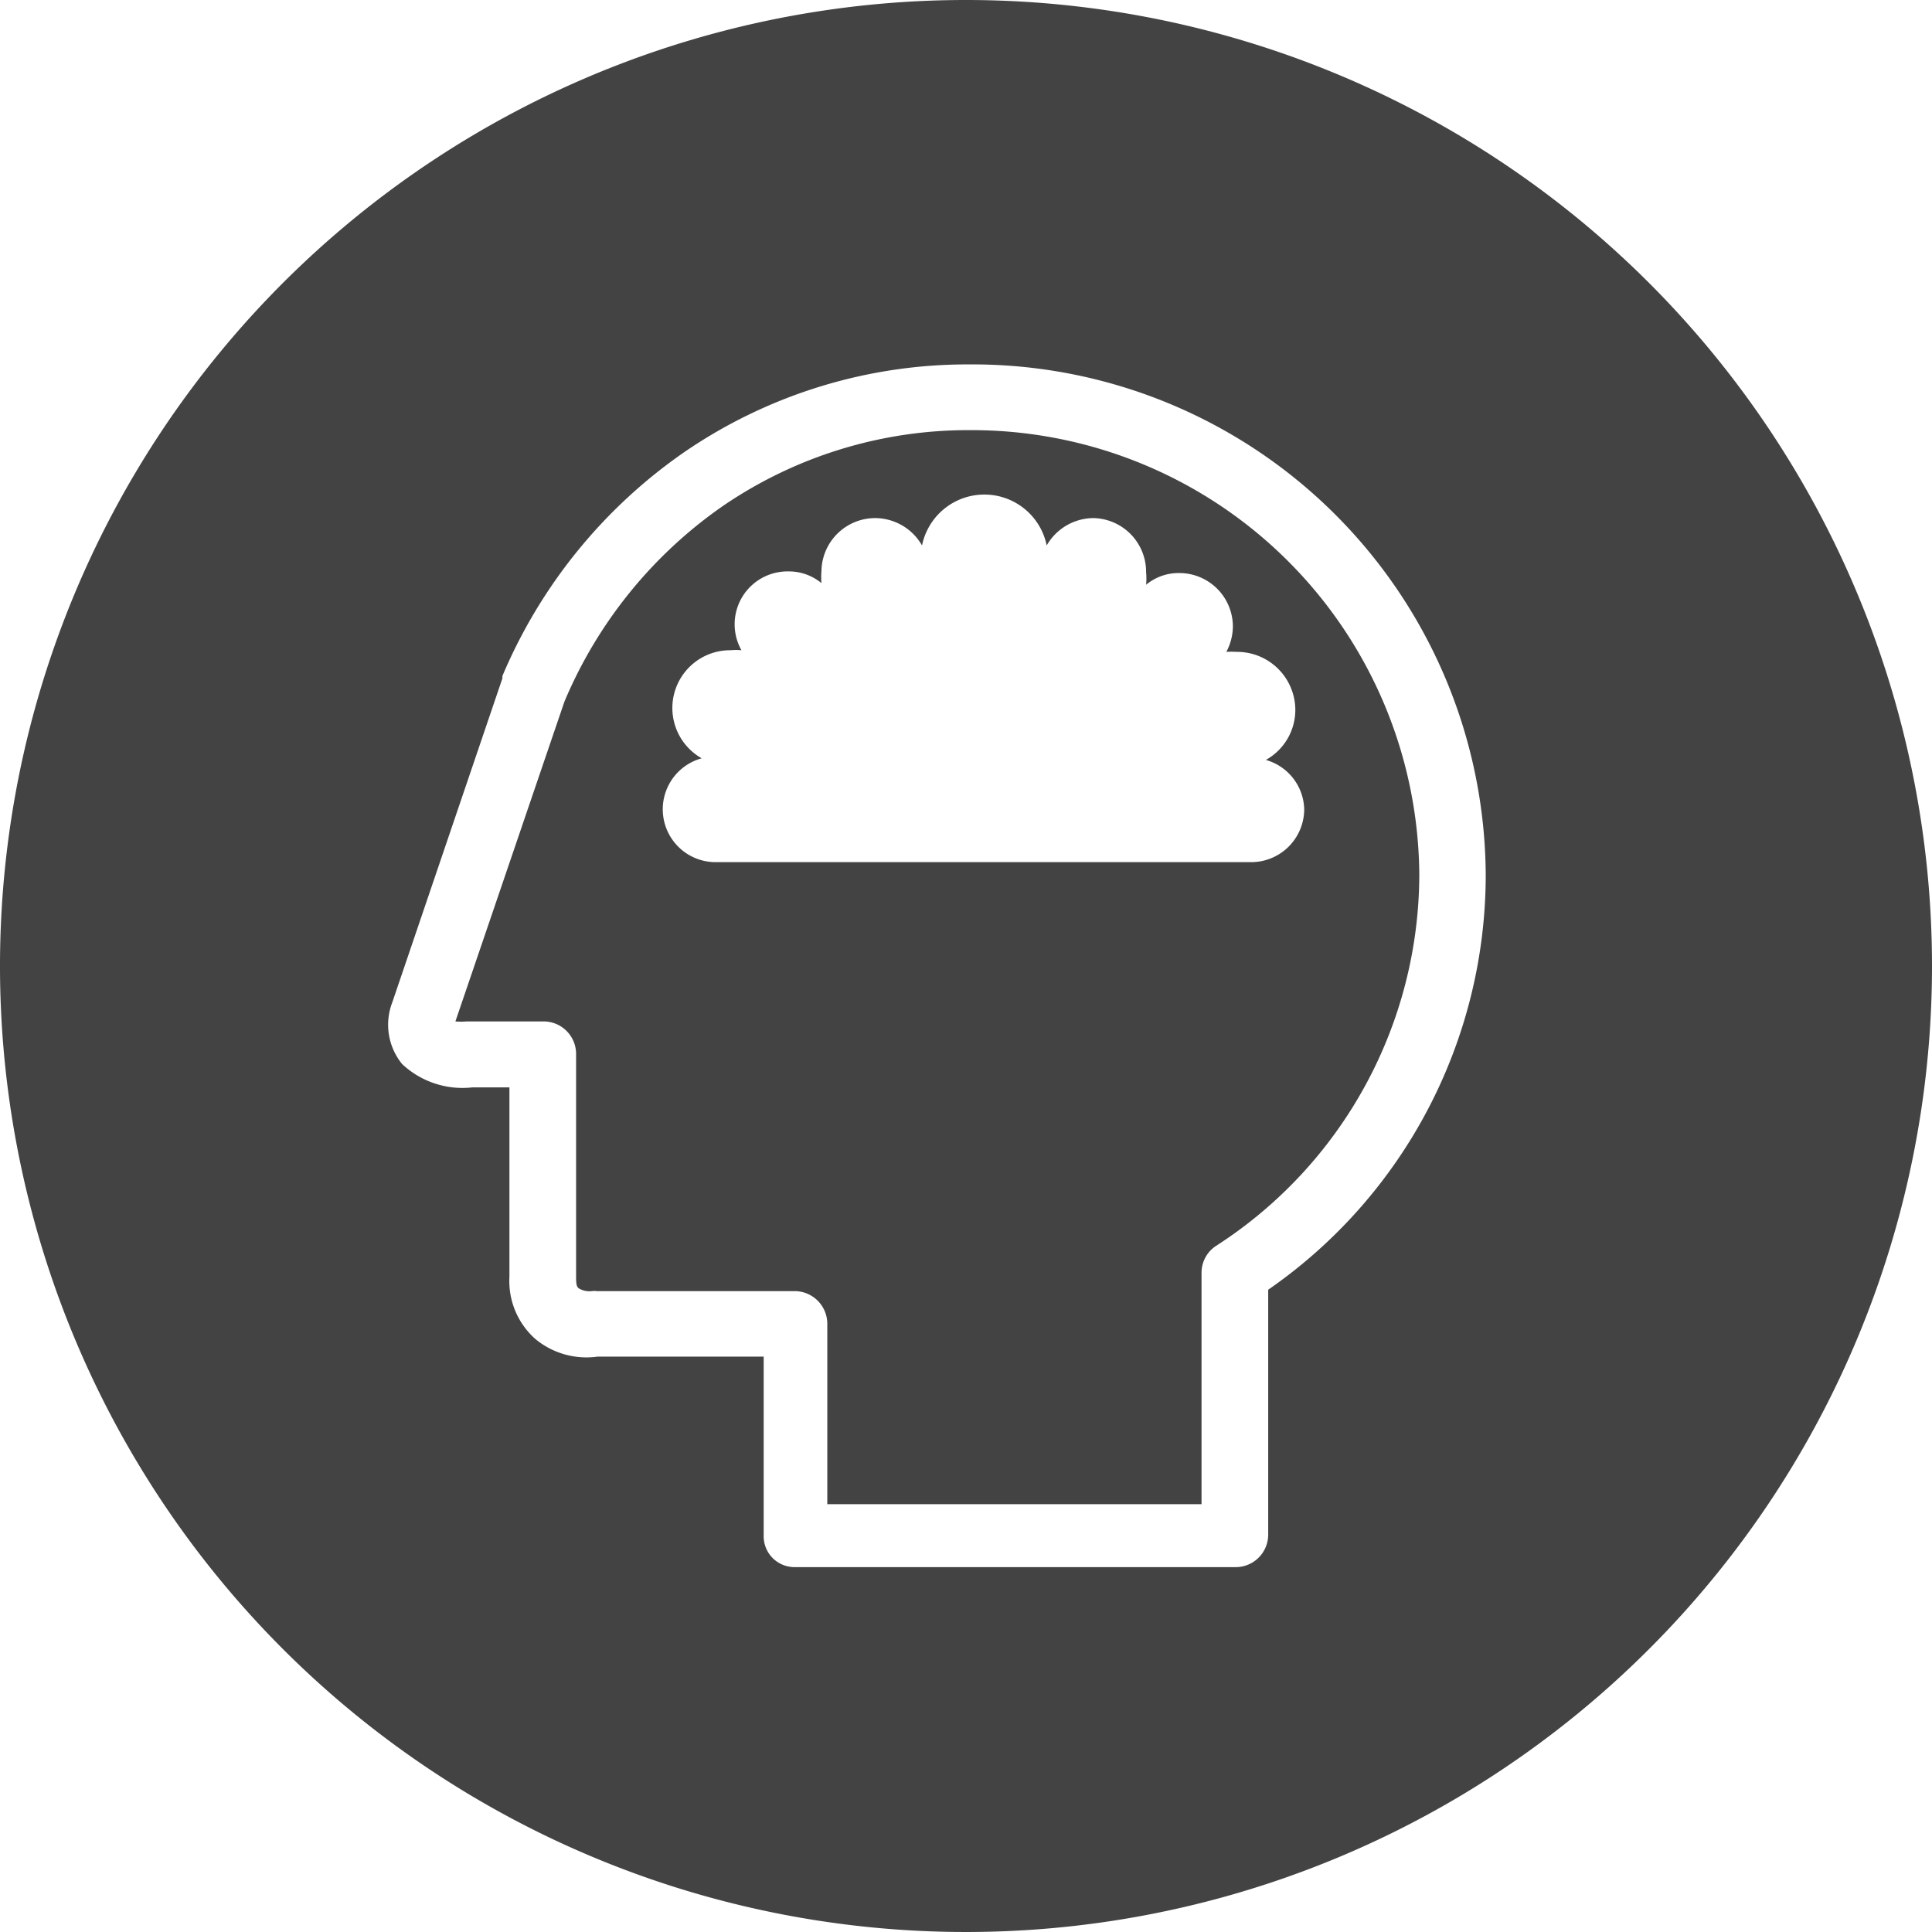 <svg xmlns="http://www.w3.org/2000/svg" viewBox="0 0 82.6 82.6"><defs><style>.cls-1{fill:#434343;}</style></defs><title>Kampagnen-grau</title><g id="Ebene_2" data-name="Ebene 2"><g id="Ebene_1-2" data-name="Ebene 1"><path class="cls-1" d="M41.48,18.39a18.58,18.58,0,0,0-10.57,3.24A19.27,19.27,0,0,0,24.13,30L19.47,43.67a2.71,2.71,0,0,0,.48,0h3.27a1.39,1.39,0,0,1,1.41,1.37v9.5c0,.28,0,.48.13.55a.88.88,0,0,0,.54.11.72.72,0,0,1,.21,0H34a1.4,1.4,0,0,1,1.37,1.43v7.68h16V54.42A1.37,1.37,0,0,1,52,53.26a18.92,18.92,0,0,0,8.68-15.88A19.14,19.14,0,0,0,41.48,18.39ZM55.76,34.6a2.27,2.27,0,0,1-2.3,2.26H30.62A2.26,2.26,0,0,1,30,32.42a2.47,2.47,0,0,1,1.24-4.62,2.38,2.38,0,0,1,.46,0,2.26,2.26,0,0,1,2-3.37,2.19,2.19,0,0,1,1.42.5,2.92,2.92,0,0,1,0-.5,2.3,2.3,0,0,1,2.3-2.28,2.32,2.32,0,0,1,2,1.17,2.72,2.72,0,0,1,5.33,0,2.32,2.32,0,0,1,2-1.17A2.3,2.3,0,0,1,49,24.47,2.73,2.73,0,0,1,49,25a2.17,2.17,0,0,1,1.42-.5,2.29,2.29,0,0,1,2.29,2.27,2.33,2.33,0,0,1-.28,1.1,3.42,3.42,0,0,1,.45,0,2.49,2.49,0,0,1,2.5,2.47,2.45,2.45,0,0,1-1.26,2.15A2.25,2.25,0,0,1,55.76,34.6Z"/><path class="cls-1" d="M41.3,0A41.3,41.3,0,1,0,82.6,41.3,41.3,41.3,0,0,0,41.3,0ZM54.22,55.14V65.62A1.39,1.39,0,0,1,52.79,67H34a1.32,1.32,0,0,1-1.35-1.36V58h-7.1a3.42,3.42,0,0,1-2.67-.76,3.31,3.31,0,0,1-1.1-2.65V46.49H20.19a3.77,3.77,0,0,1-3-1,2.66,2.66,0,0,1-.42-2.63.09.09,0,0,1,0,0L21.48,29a1,1,0,0,1,0-.1,22.08,22.08,0,0,1,7.79-9.58,21.4,21.4,0,0,1,12.16-3.74A21.94,21.94,0,0,1,63.52,37.38,21.57,21.57,0,0,1,54.22,55.14Z"/></g></g></svg>